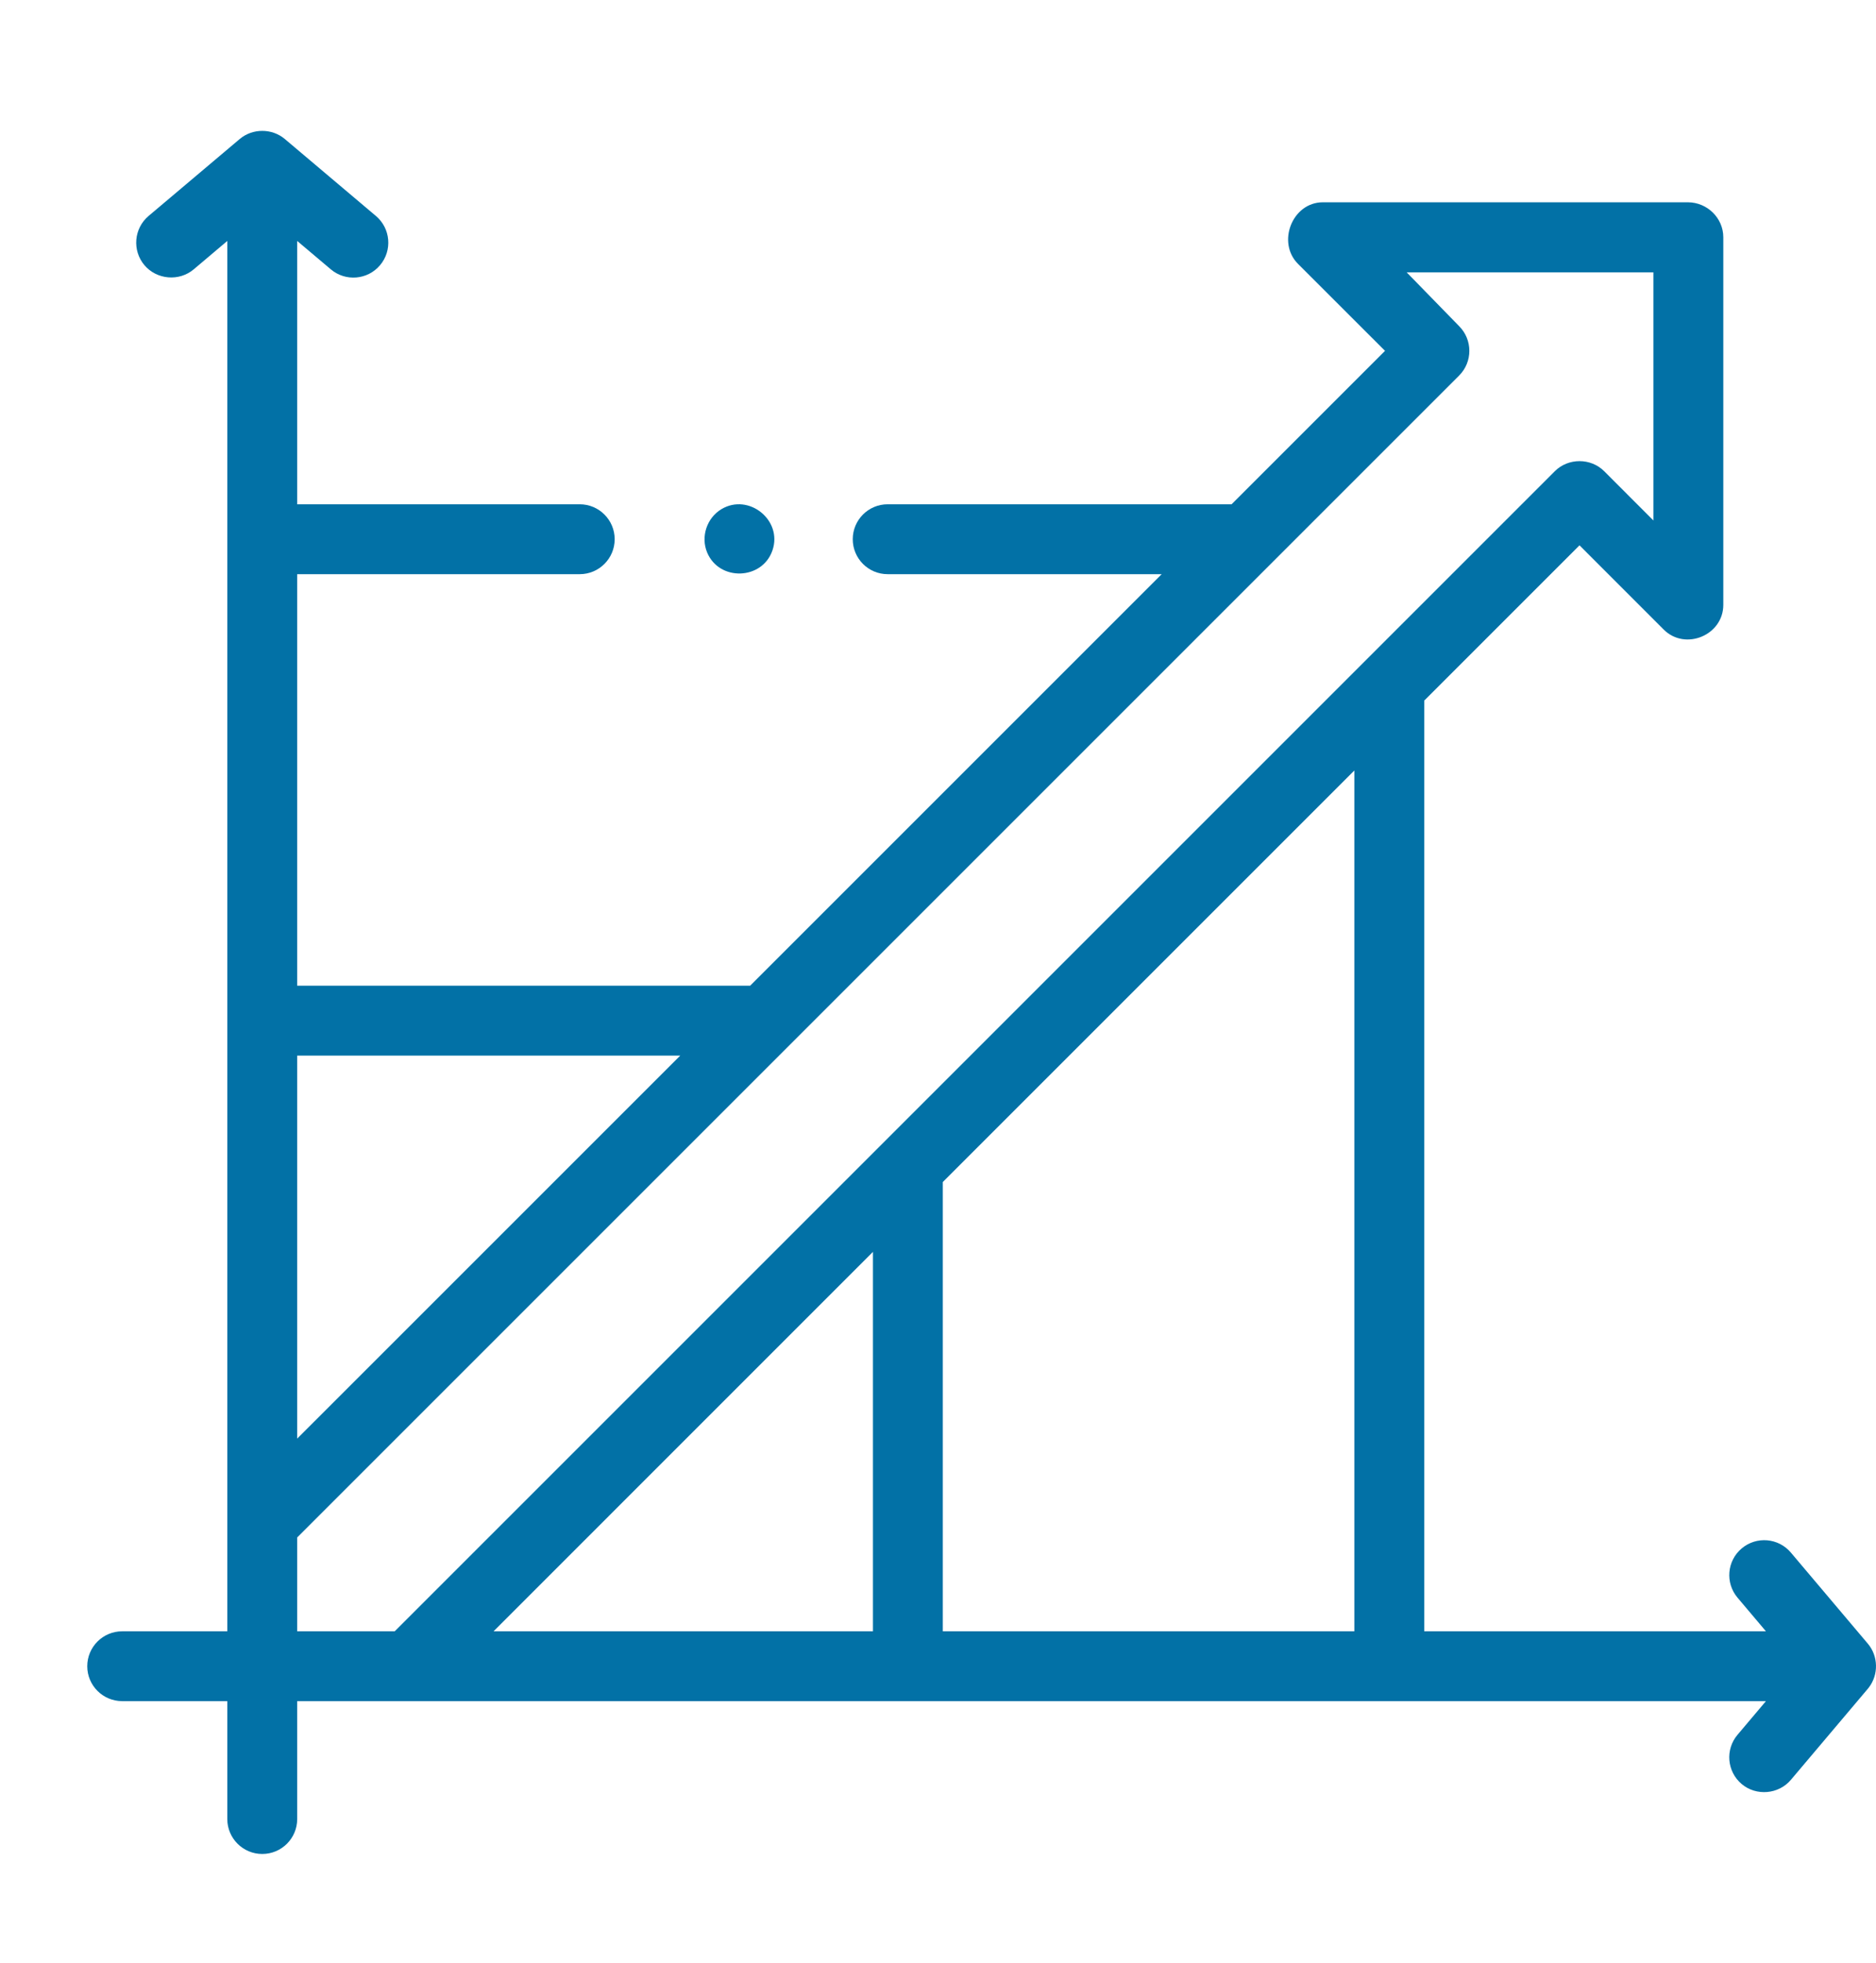 <svg width="43" height="45" viewBox="0 0 43 45" fill="none" xmlns="http://www.w3.org/2000/svg">
<path d="M42.836 38.68C43.062 38.386 43.054 37.96 42.813 37.676L41.049 35.588C40.764 35.25 40.259 35.207 39.921 35.493C39.583 35.778 39.541 36.283 39.826 36.621L40.477 37.392H32.645V16.059L36.204 12.5L38.133 14.43C38.627 14.924 39.5 14.561 39.5 13.864V5.438C39.5 4.998 39.132 4.64 38.694 4.637H30.316C29.62 4.641 29.26 5.557 29.753 6.05L31.746 8.042L28.229 11.559H20.346C19.904 11.559 19.546 11.918 19.546 12.36C19.546 12.802 19.904 13.161 20.346 13.161H26.627L17.194 22.594H6.812V13.161H13.288C13.73 13.161 14.089 12.802 14.089 12.36C14.089 11.918 13.73 11.559 13.288 11.559H6.812V5.523L7.583 6.174C7.92 6.459 8.426 6.417 8.711 6.079C8.997 5.741 8.954 5.236 8.616 4.95L6.528 3.186C6.234 2.938 5.789 2.938 5.495 3.186L3.406 4.95C3.068 5.236 3.026 5.741 3.311 6.079C3.593 6.412 4.106 6.456 4.44 6.174L5.21 5.523V37.392H2.801C2.359 37.392 2 37.75 2 38.193C2 38.635 2.359 38.993 2.801 38.993H5.21V41.695C5.21 42.137 5.569 42.496 6.011 42.496C6.454 42.496 6.812 42.137 6.812 41.695V38.993H40.477L39.826 39.764C39.54 40.102 39.583 40.607 39.921 40.893C40.254 41.174 40.768 41.131 41.049 40.797L42.813 38.709C42.821 38.7 42.828 38.69 42.836 38.68ZM21.61 27.094L31.043 17.661V37.392H21.61V27.094ZM20.009 28.695V37.392H11.313L20.009 28.695ZM15.592 24.196L6.812 32.975V24.196H15.592ZM6.812 35.241L33.445 8.608C33.757 8.296 33.757 7.789 33.445 7.476L32.243 6.243H37.898V11.93L36.77 10.801C36.462 10.493 35.946 10.493 35.638 10.801L9.047 37.392H6.812V35.241Z" fill="#0271A6"/>
<path d="M16.208 12.663C16.486 13.331 17.473 13.297 17.706 12.614C17.942 11.924 17.162 11.297 16.537 11.67C16.201 11.871 16.058 12.302 16.208 12.663Z" fill="#0271A6"/>
</svg>
